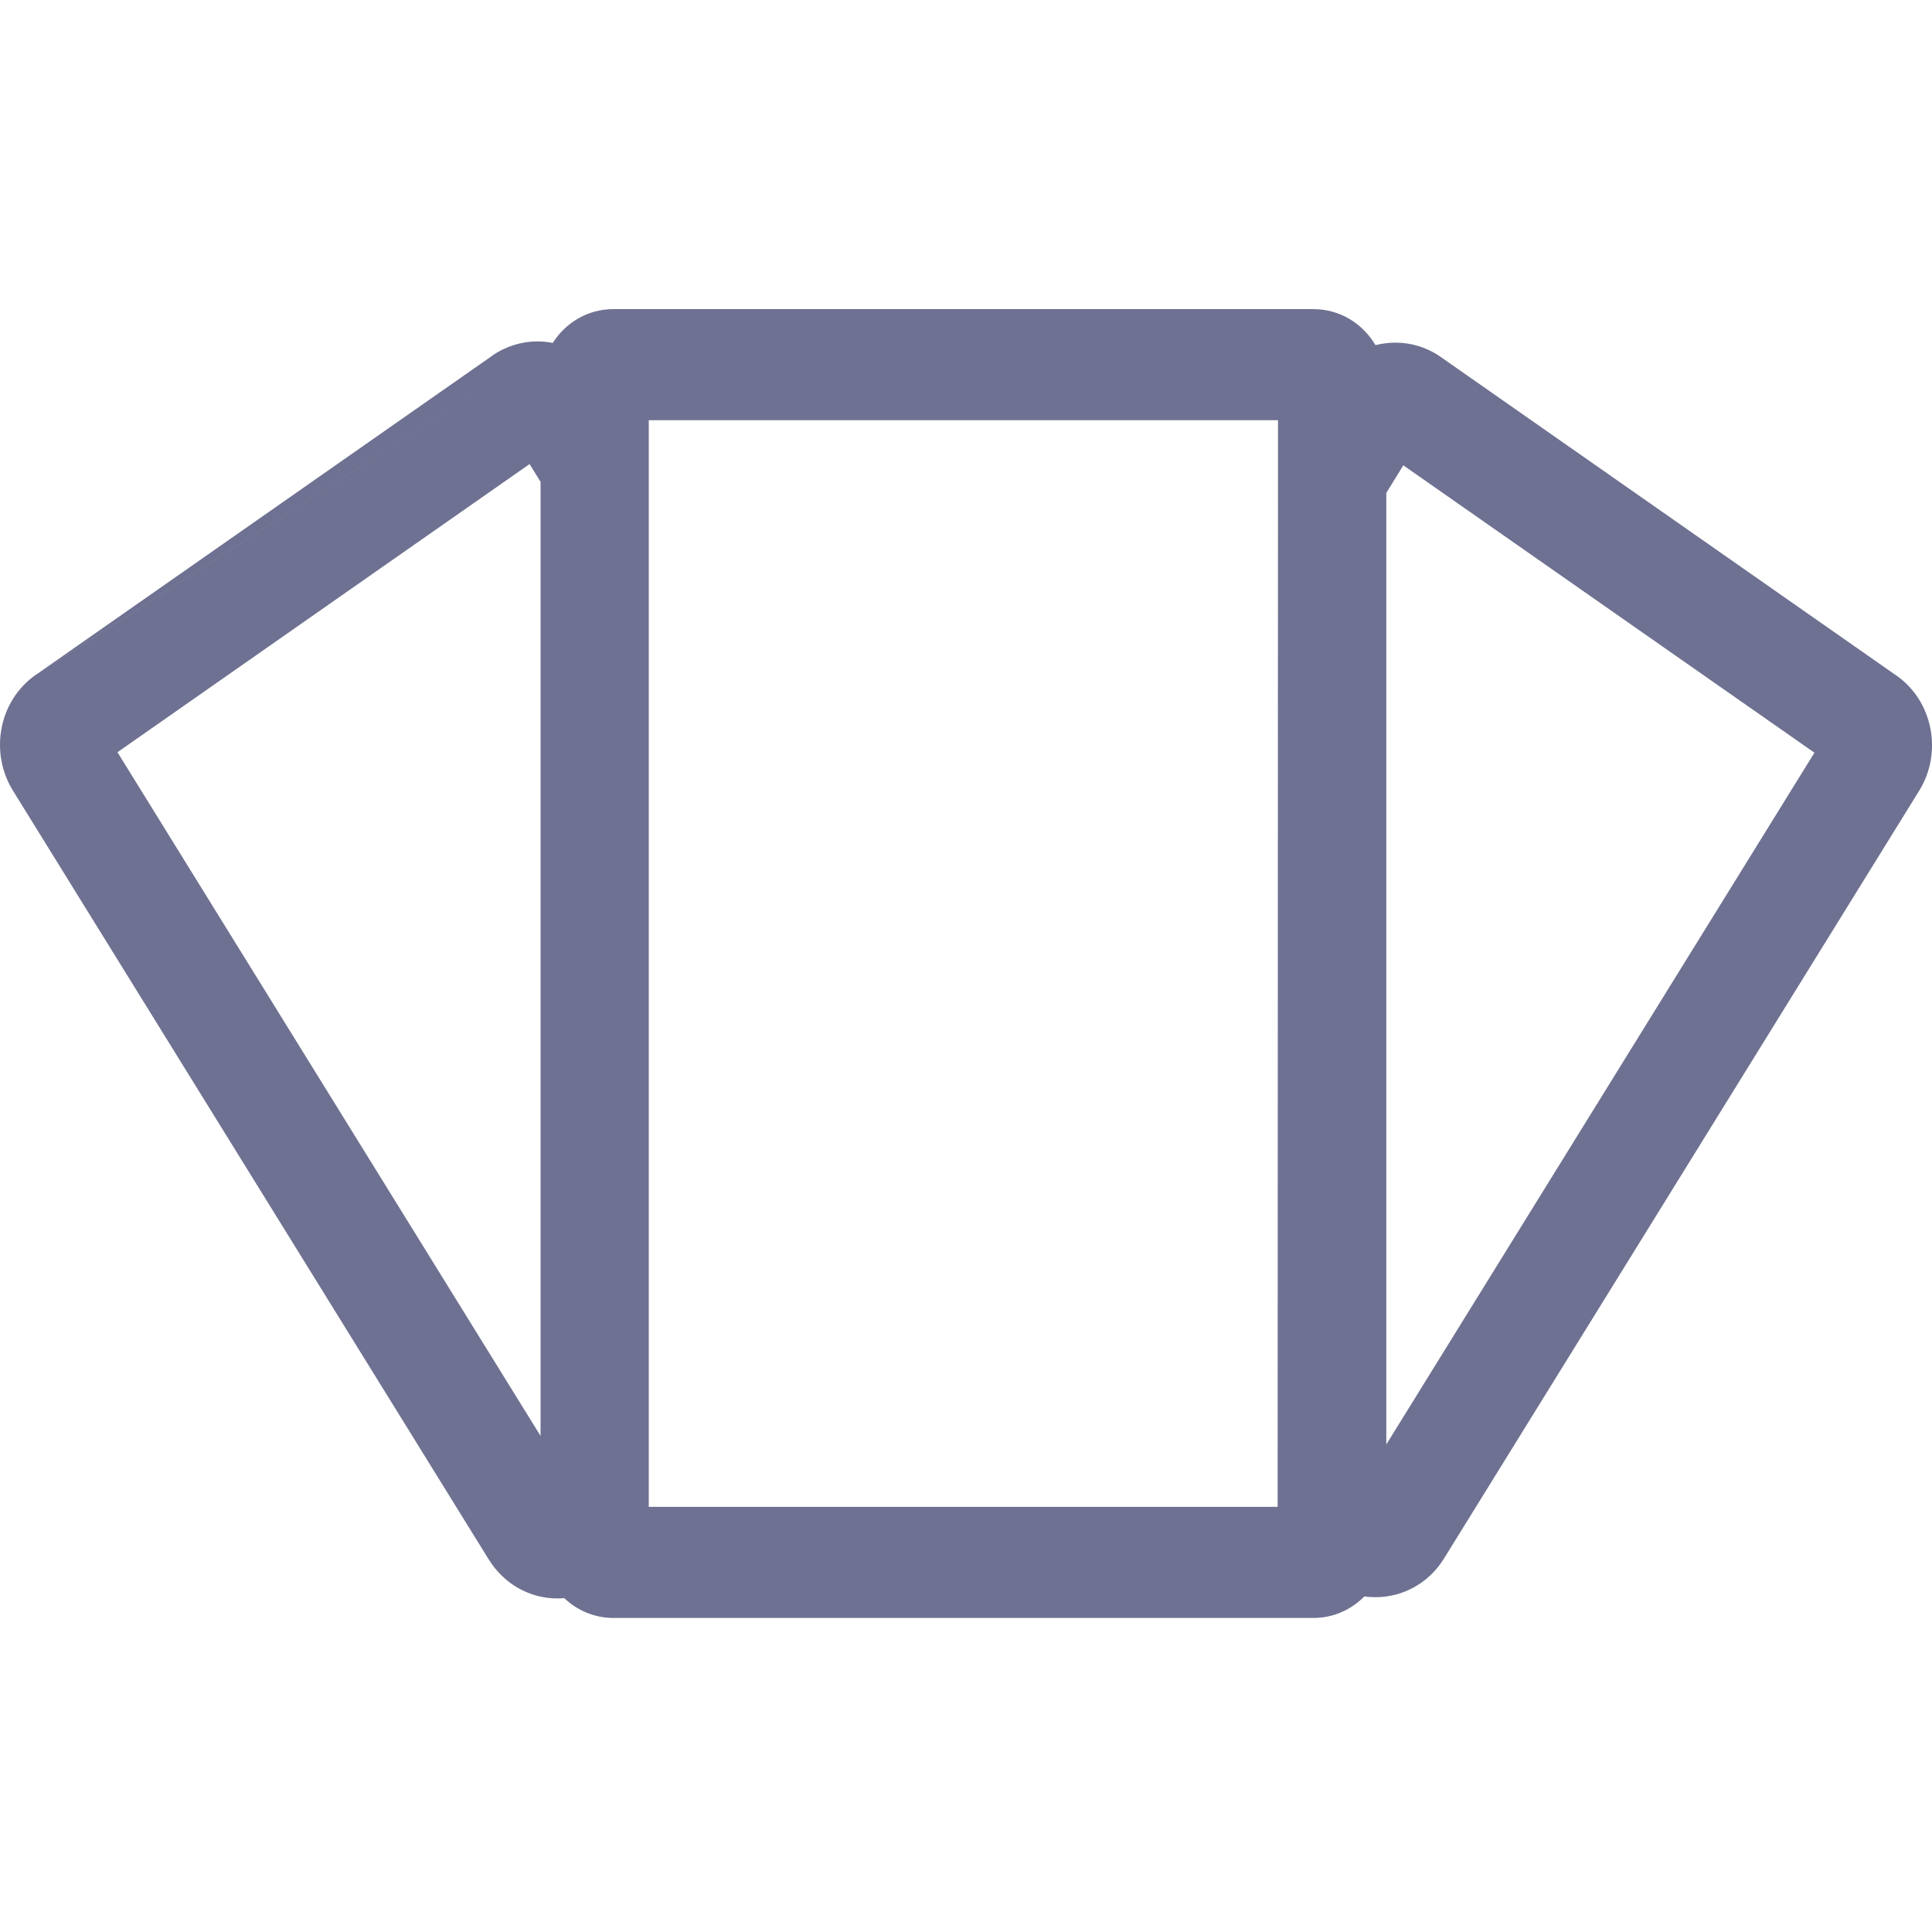 <svg width="20" height="20" viewBox="0 0 20 20" fill="none" xmlns="http://www.w3.org/2000/svg">
<g clip-path="url(#clip0_5646_32183)">
<path fill-rule="evenodd" clip-rule="evenodd" d="M5.722 3.55C5.854 3.343 6.08 3.2 6.35 3.2H13.596C13.877 3.2 14.109 3.354 14.239 3.573C14.306 3.556 14.375 3.547 14.445 3.547C14.608 3.547 14.771 3.595 14.914 3.695L19.628 6.991L19.629 6.991C20.013 7.259 20.111 7.793 19.867 8.186L19.867 8.186L14.948 16.134C14.79 16.39 14.521 16.534 14.241 16.534C14.202 16.534 14.163 16.532 14.124 16.526C13.99 16.661 13.806 16.749 13.597 16.749H6.351C6.15 16.749 5.973 16.669 5.841 16.544C5.817 16.546 5.793 16.547 5.769 16.547C5.488 16.547 5.22 16.401 5.062 16.147L5.061 16.146L0.133 8.183C-0.11 7.788 -0.014 7.254 0.371 6.985M0.372 6.985L5.095 3.683L5.095 3.682C5.238 3.583 5.402 3.534 5.564 3.534C5.617 3.534 5.67 3.54 5.722 3.55M13.226 15.599H6.716V4.35H13.23L13.226 15.599ZM5.482 4.804L1.216 7.787L5.596 14.865V4.988L5.482 4.804ZM14.527 4.817L14.351 5.103V14.953L18.783 7.792L14.527 4.817Z" fill="#6E7191"/>
</g>
<defs>
<clipPath id="clip0_5646_32183">
<rect width="20" height="20" fill="white"/>
</clipPath>
</defs>
</svg>
